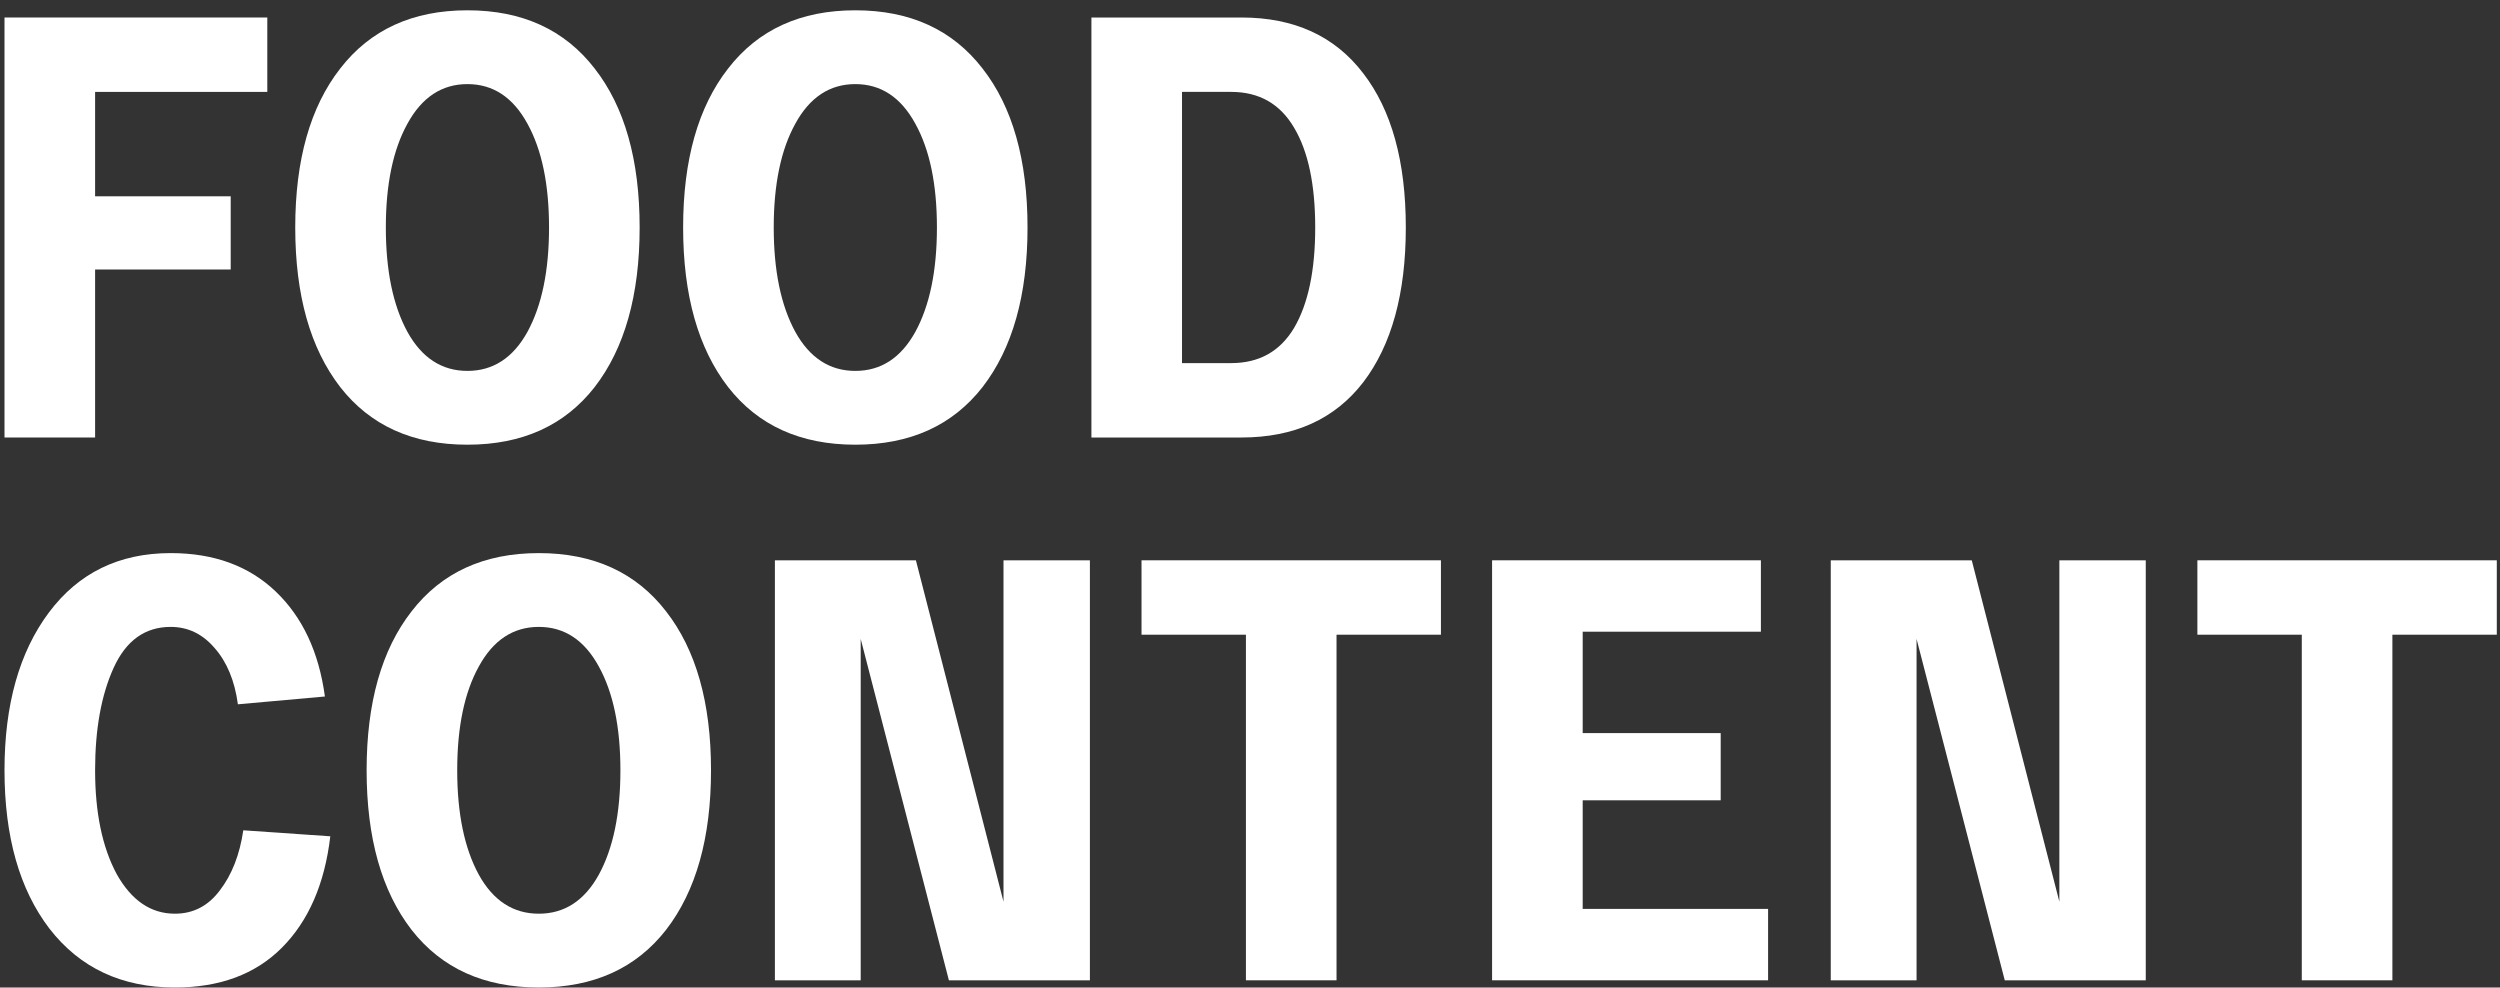 <?xml version="1.0" encoding="UTF-8"?> <svg xmlns="http://www.w3.org/2000/svg" width="200" height="79" viewBox="0 0 200 79" fill="none"><rect x="0" y="0" width="200" height="79" fill="#333333" stroke="none"/> <path d="M21.384 7.352H7.608V15.704H18.456V21.56H7.608V35H0.36V1.4H21.384V7.352Z" fill="white"></path> <path d="M27.219 30.968C24.819 27.864 23.619 23.608 23.619 18.2C23.619 12.792 24.819 8.552 27.219 5.48C29.619 2.376 33.011 0.824 37.395 0.824C41.779 0.824 45.171 2.376 47.571 5.48C49.971 8.552 51.171 12.792 51.171 18.2C51.171 23.608 49.971 27.864 47.571 30.968C45.171 34.04 41.779 35.576 37.395 35.576C33.011 35.576 29.619 34.04 27.219 30.968ZM32.595 9.896C31.443 11.976 30.867 14.744 30.867 18.2C30.867 21.656 31.443 24.44 32.595 26.552C33.747 28.632 35.347 29.672 37.395 29.672C39.443 29.672 41.043 28.632 42.195 26.552C43.347 24.44 43.923 21.656 43.923 18.2C43.923 14.744 43.347 11.976 42.195 9.896C41.043 7.784 39.443 6.728 37.395 6.728C35.347 6.728 33.747 7.784 32.595 9.896Z" fill="white"></path> <path d="M58.25 30.968C55.85 27.864 54.65 23.608 54.65 18.2C54.65 12.792 55.85 8.552 58.25 5.48C60.65 2.376 64.042 0.824 68.426 0.824C72.81 0.824 76.202 2.376 78.602 5.48C81.002 8.552 82.202 12.792 82.202 18.2C82.202 23.608 81.002 27.864 78.602 30.968C76.202 34.04 72.81 35.576 68.426 35.576C64.042 35.576 60.65 34.04 58.25 30.968ZM63.626 9.896C62.474 11.976 61.898 14.744 61.898 18.2C61.898 21.656 62.474 24.44 63.626 26.552C64.778 28.632 66.378 29.672 68.426 29.672C70.474 29.672 72.074 28.632 73.226 26.552C74.378 24.44 74.954 21.656 74.954 18.2C74.954 14.744 74.378 11.976 73.226 9.896C72.074 7.784 70.474 6.728 68.426 6.728C66.378 6.728 64.778 7.784 63.626 9.896Z" fill="white"></path> <path d="M99.313 1.4C103.537 1.4 106.785 2.888 109.057 5.864C111.329 8.808 112.465 12.92 112.465 18.2C112.465 23.48 111.329 27.608 109.057 30.584C106.785 33.528 103.537 35 99.313 35H87.313V1.4H99.313ZM98.497 29.048C100.737 29.048 102.417 28.104 103.537 26.216C104.657 24.296 105.217 21.624 105.217 18.2C105.217 14.776 104.657 12.12 103.537 10.232C102.417 8.312 100.737 7.352 98.497 7.352H94.561V29.048H98.497Z" fill="white"></path> <path d="M19.032 56.344C18.776 54.456 18.152 52.952 17.16 51.832C16.2 50.712 15.032 50.152 13.656 50.152C11.608 50.152 10.088 51.24 9.096 53.416C8.104 55.592 7.608 58.328 7.608 61.624C7.608 65.016 8.184 67.784 9.336 69.928C10.52 72.04 12.072 73.096 13.992 73.096C15.464 73.096 16.664 72.472 17.592 71.224C18.552 69.976 19.176 68.376 19.464 66.424L26.424 66.904C25.976 70.712 24.68 73.688 22.536 75.832C20.424 77.944 17.576 79 13.992 79C9.736 79 6.392 77.432 3.96 74.296C1.56 71.16 0.36 66.936 0.36 61.624C0.36 56.376 1.544 52.168 3.912 49C6.28 45.832 9.528 44.248 13.656 44.248C17.112 44.248 19.912 45.272 22.056 47.32C24.2 49.368 25.512 52.168 25.992 55.72L19.032 56.344Z" fill="white"></path> <path d="M32.929 74.392C30.529 71.288 29.329 67.032 29.329 61.624C29.329 56.216 30.529 51.976 32.929 48.904C35.329 45.8 38.721 44.248 43.105 44.248C47.489 44.248 50.881 45.8 53.281 48.904C55.681 51.976 56.881 56.216 56.881 61.624C56.881 67.032 55.681 71.288 53.281 74.392C50.881 77.464 47.489 79 43.105 79C38.721 79 35.329 77.464 32.929 74.392ZM38.305 53.32C37.153 55.4 36.577 58.168 36.577 61.624C36.577 65.08 37.153 67.864 38.305 69.976C39.457 72.056 41.057 73.096 43.105 73.096C45.153 73.096 46.753 72.056 47.905 69.976C49.057 67.864 49.633 65.08 49.633 61.624C49.633 58.168 49.057 55.4 47.905 53.32C46.753 51.208 45.153 50.152 43.105 50.152C41.057 50.152 39.457 51.208 38.305 53.32Z" fill="white"></path> <path d="M80.28 44.824H87.192V78.424H75.912L68.856 51.112V78.424H61.992V44.824H73.272L80.28 72.136V44.824Z" fill="white"></path> <path d="M115.274 44.824V50.776H106.922V78.424H99.674V50.776H91.322V44.824H115.274Z" fill="white"></path> <path d="M126.615 72.712H141.447V78.424H119.367V44.824H140.871V50.536H126.615V58.648H137.655V64.024H126.615V72.712Z" fill="white"></path> <path d="M164.749 44.824H171.661V78.424H160.381L153.325 51.112V78.424H146.461V44.824H157.741L164.749 72.136V44.824Z" fill="white"></path> <path d="M199.743 44.824V50.776H191.391V78.424H184.143V50.776H175.791V44.824H199.743Z" fill="white"></path> </svg> 